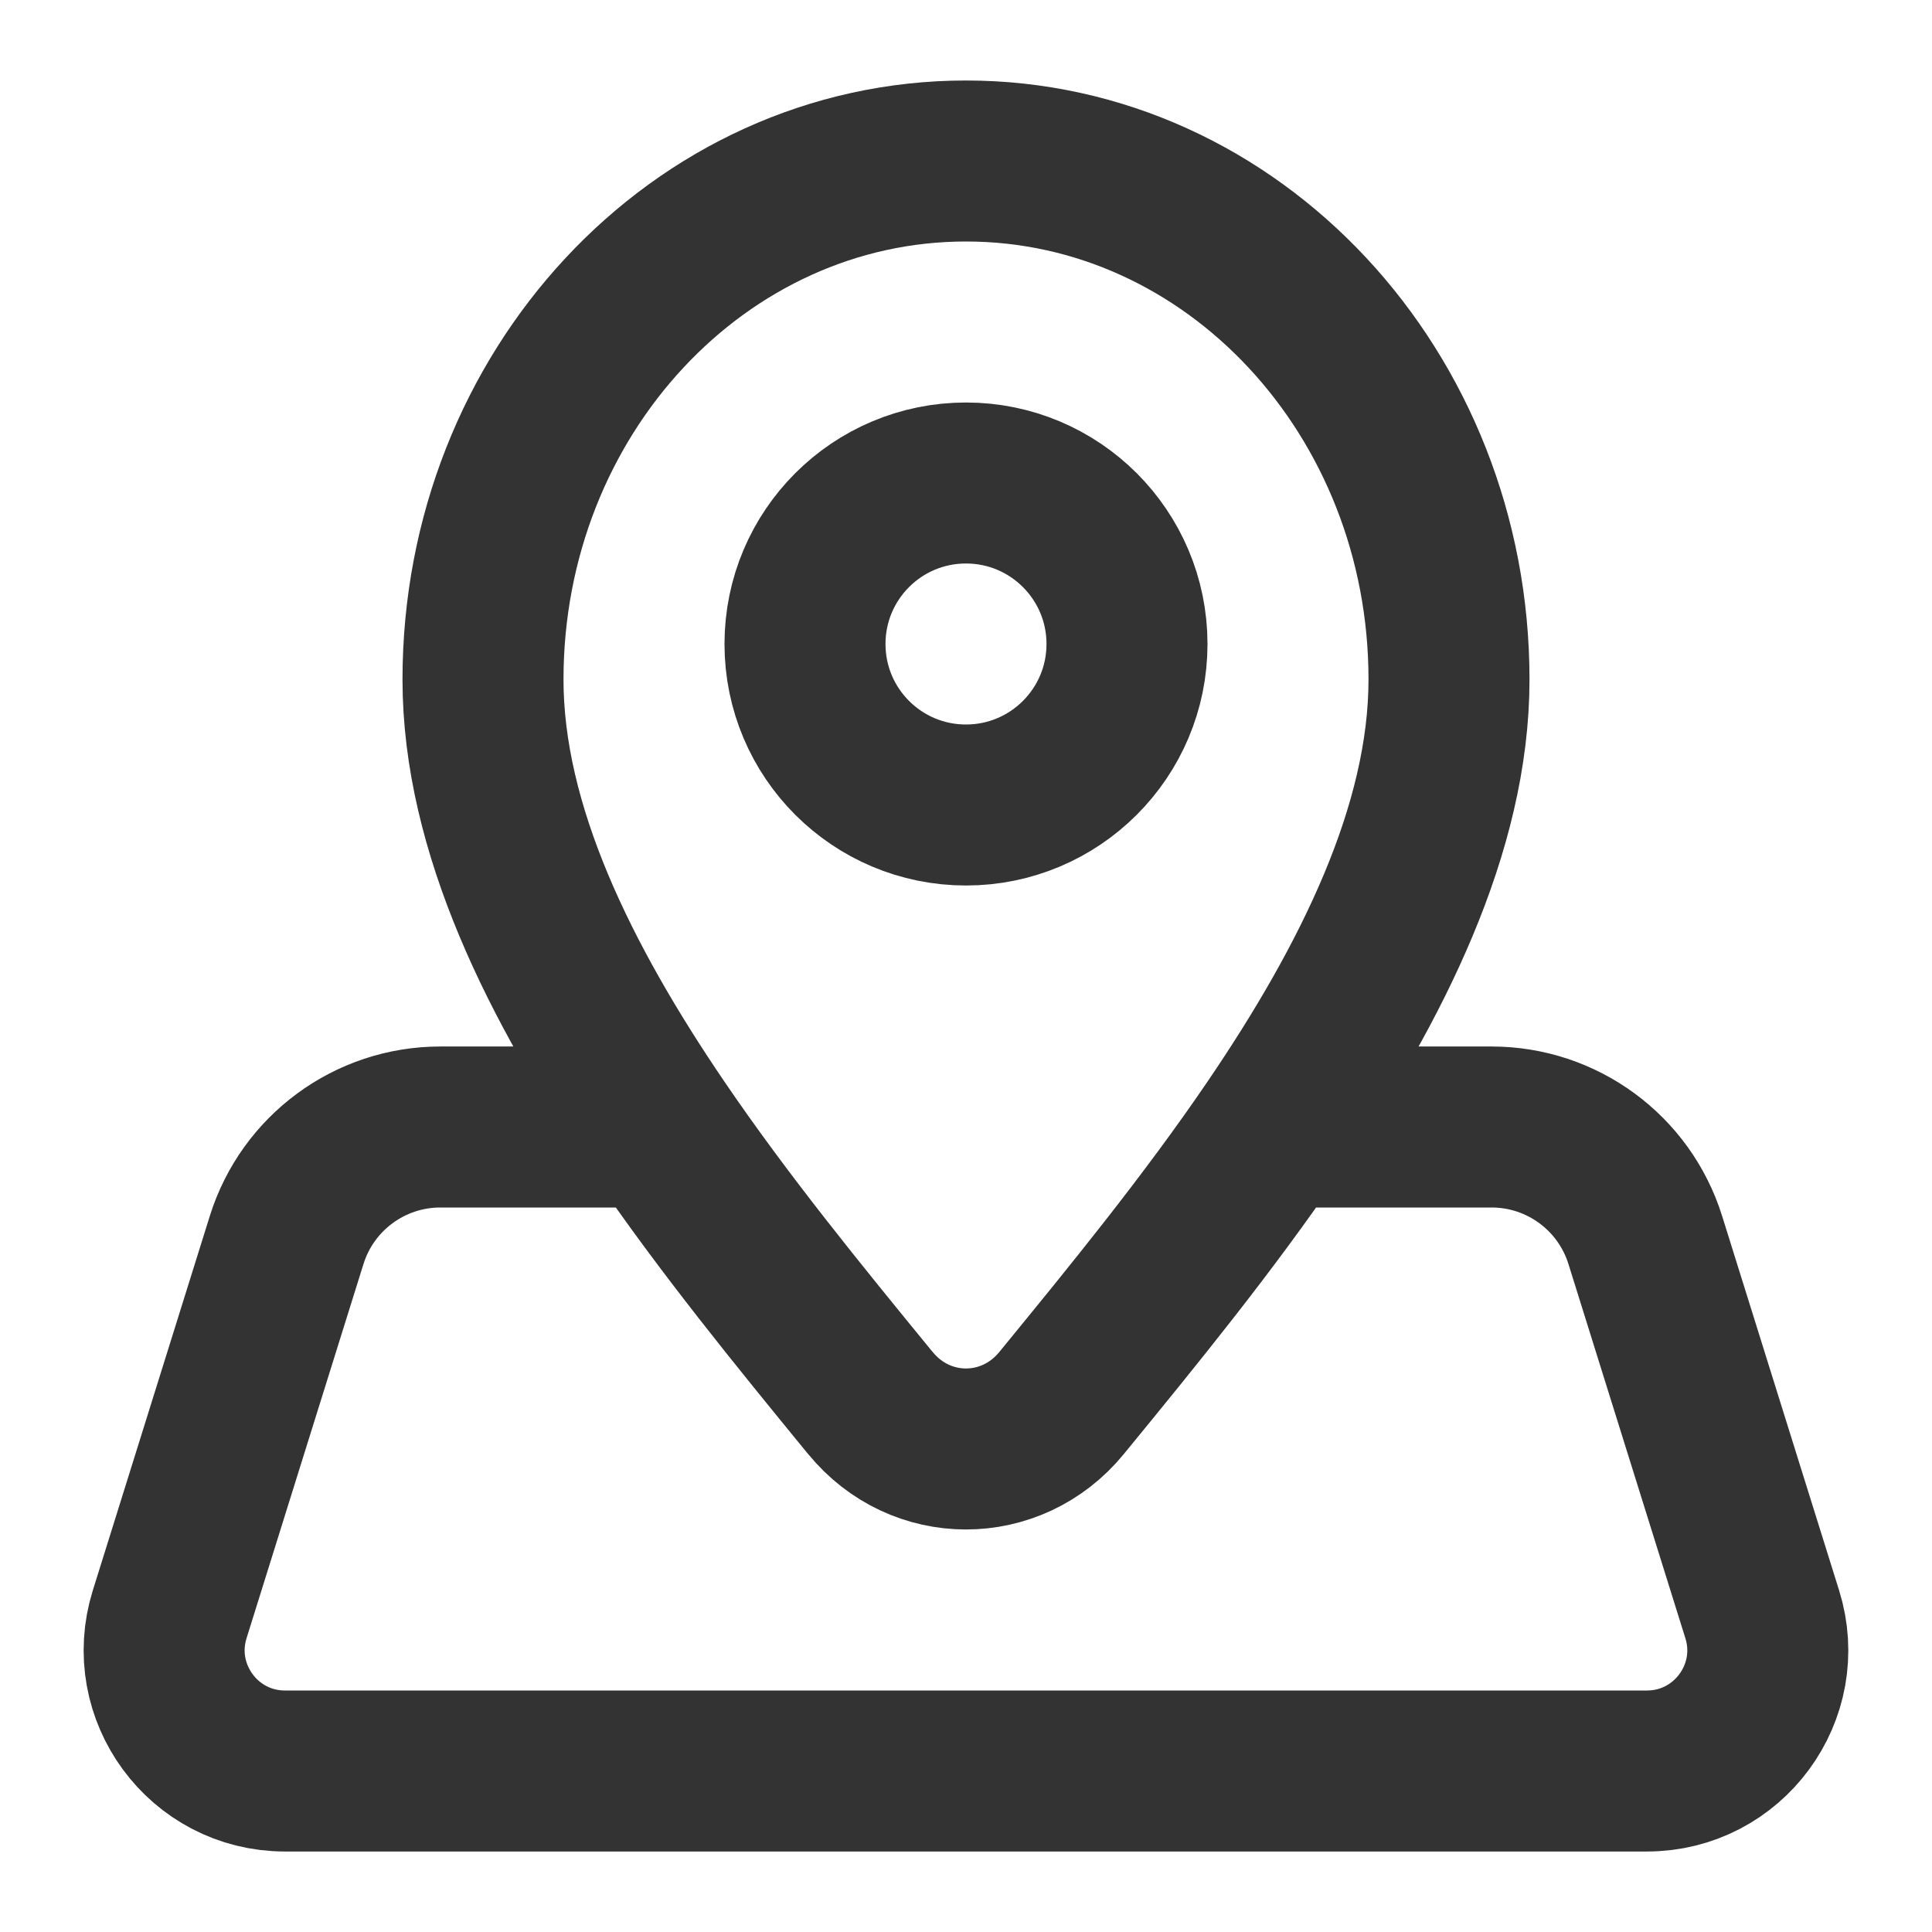 <svg width="24" height="24" viewBox="0 0 24 24" fill="none" xmlns="http://www.w3.org/2000/svg">
<path d="M15.826 14H18.529C19.404 14 20.177 14.569 20.438 15.403L21.891 20.053C22.193 21.018 21.471 22 20.459 22H3.54C2.528 22 1.807 21.018 2.108 20.053L3.561 15.403C3.822 14.569 4.595 14 5.47 14H8.173M15.826 14C17.043 12.211 18 10.295 18 8.441C18 4.884 15.313 2 12 2C8.686 2 6 4.884 6 8.441C6 10.295 6.956 12.211 8.173 14M15.826 14C15.003 15.21 14.061 16.361 13.214 17.396L13.187 17.429C12.564 18.19 11.435 18.19 10.813 17.429L10.785 17.396C9.939 16.361 8.996 15.21 8.173 14M14 8C14 9.105 13.104 10 12 10C10.895 10 10 9.105 10 8C10 6.895 10.895 6 12 6C13.104 6 14 6.895 14 8Z" stroke="#333333" stroke-width="2" stroke-linecap="round" stroke-linejoin="round"/>
</svg>
